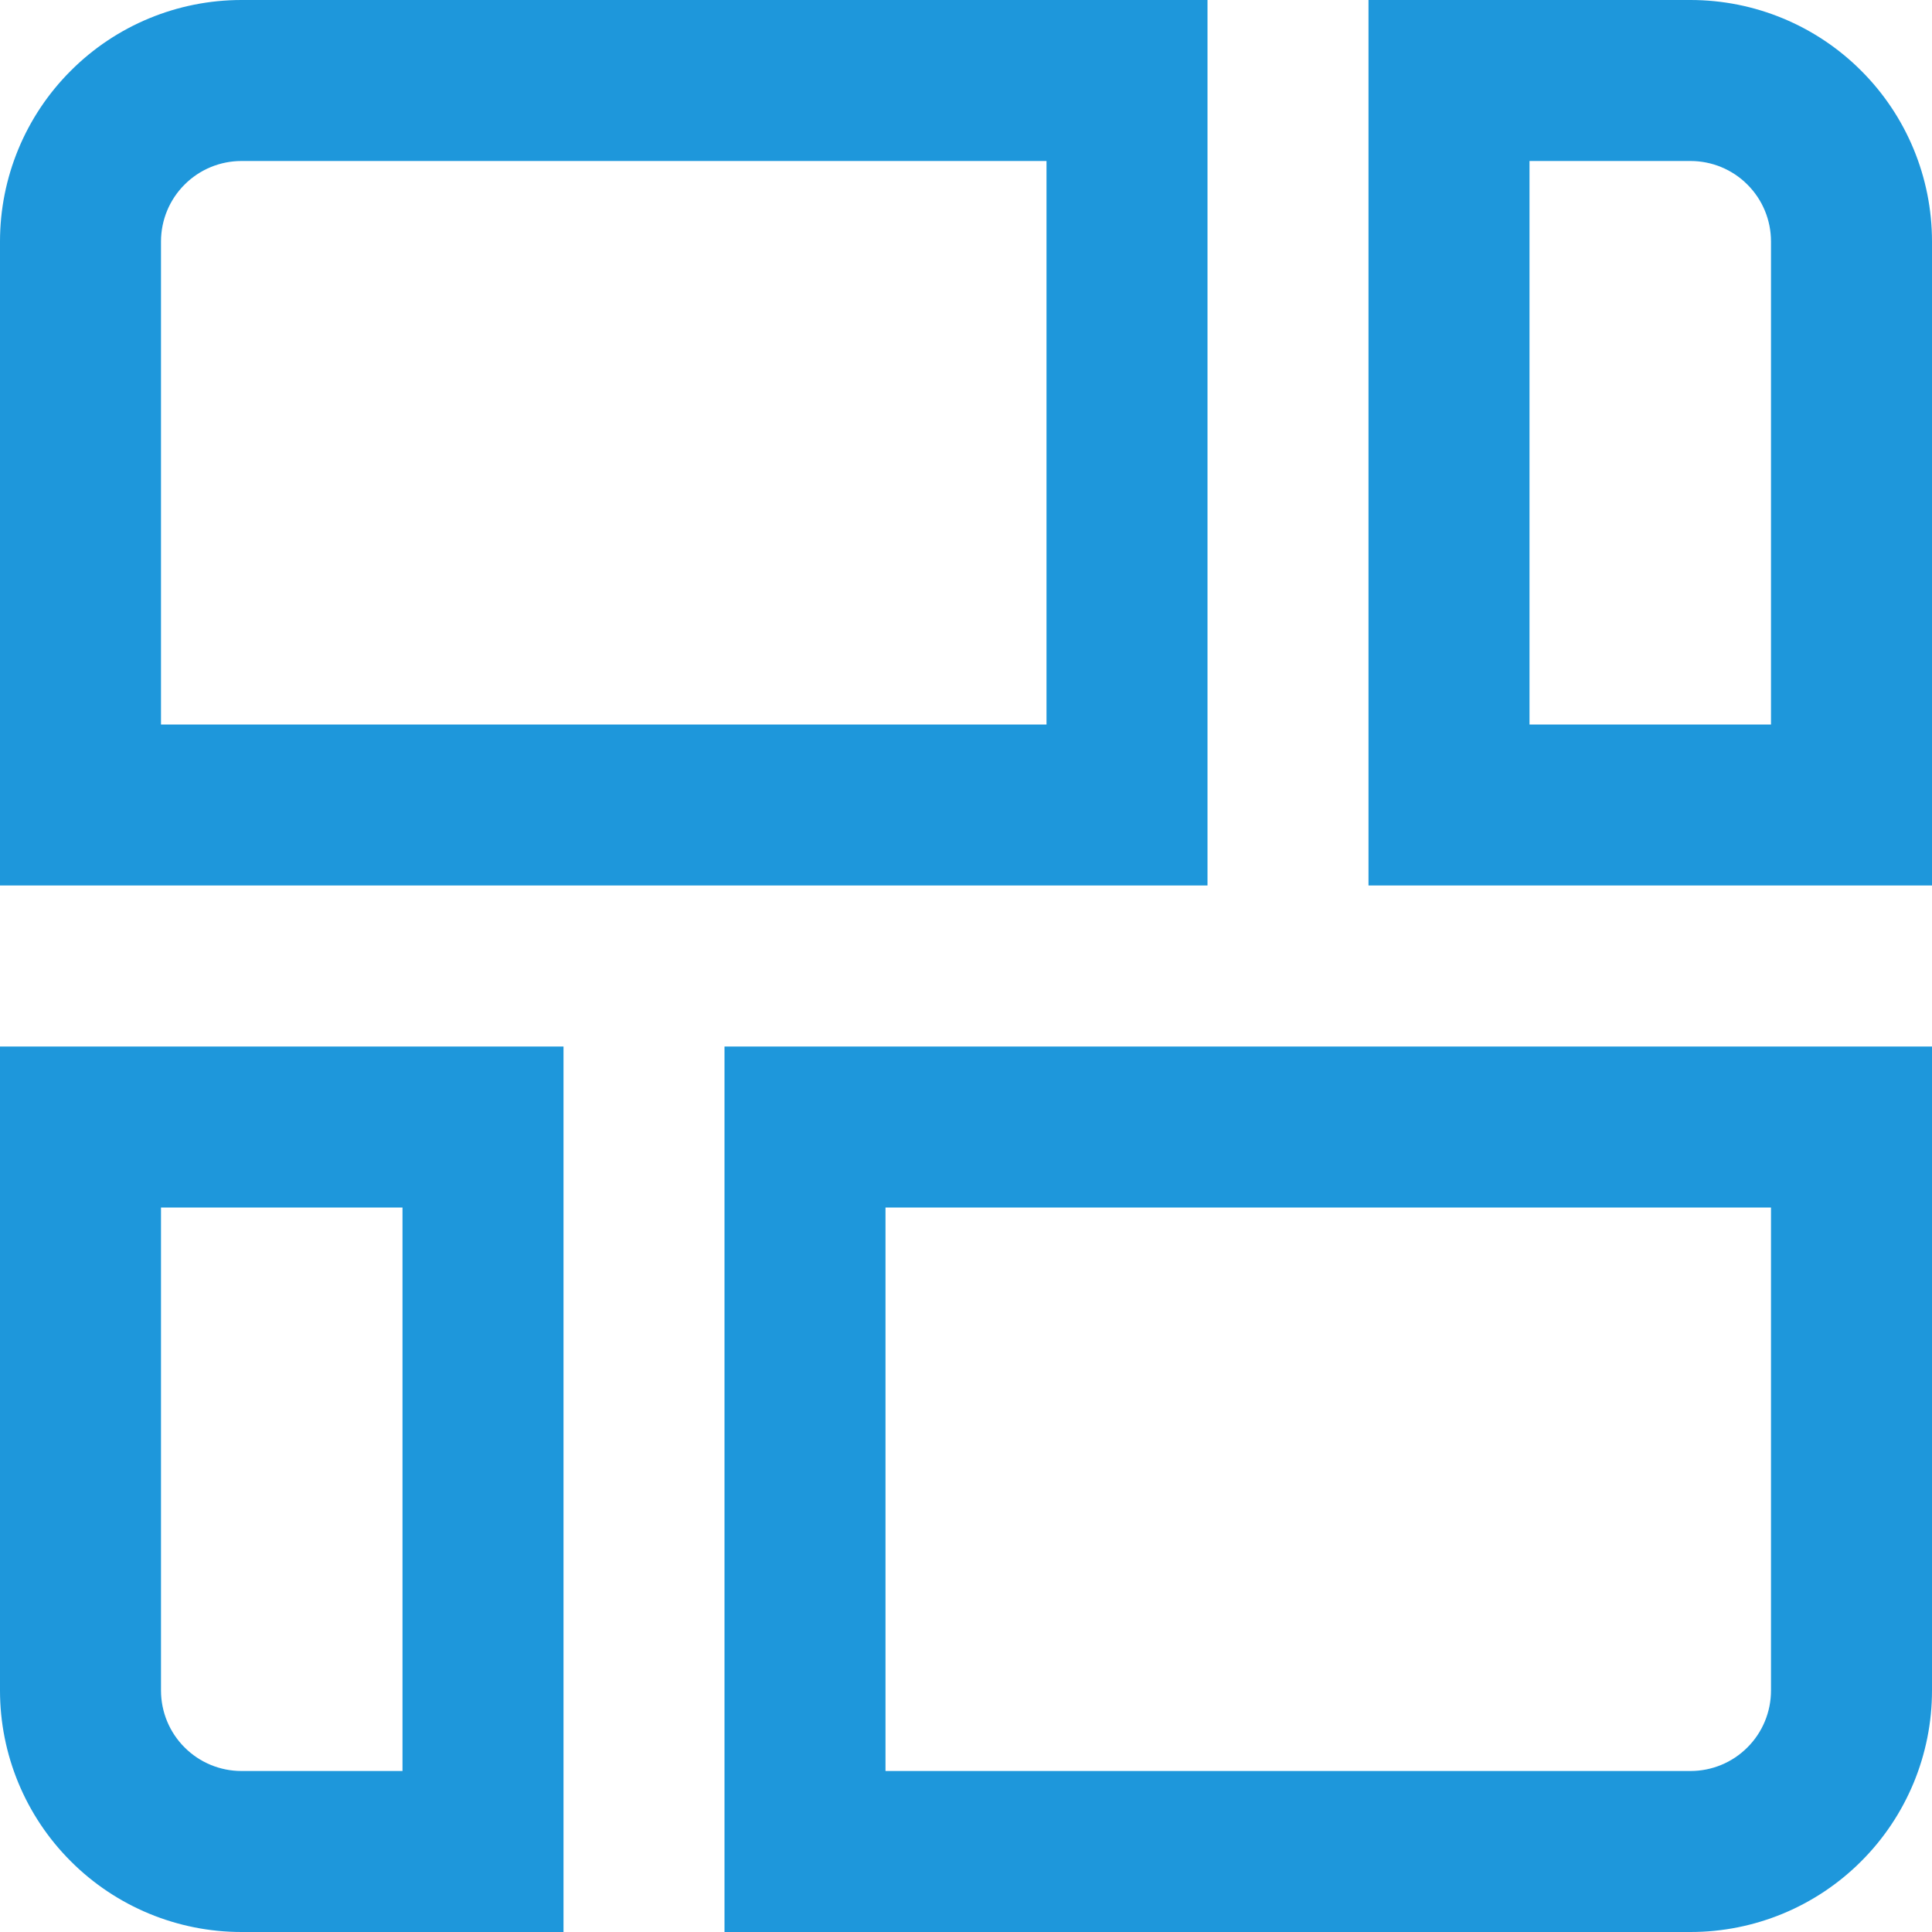 <?xml version="1.0" encoding="UTF-8"?> <svg xmlns="http://www.w3.org/2000/svg" width="24" height="24" viewBox="0 0 24 24" fill="none"><g clip-path="url(#clip0_19_800)"><path d="M13 2V9H2V3C2 2.735 2.105 2.48 2.293 2.293C2.48 2.105 2.735 2 3 2H13ZM15 0H3C2.204 0 1.441 0.316 0.879 0.879C0.316 1.441 0 2.204 0 3L0 11H15V0Z" fill="#1E97DB"></path><path d="M21 2C21.265 2 21.52 2.105 21.707 2.293C21.895 2.48 22 2.735 22 3V9H19V2H21ZM21 0H17V11H24V3C24 2.204 23.684 1.441 23.121 0.879C22.559 0.316 21.796 0 21 0Z" fill="#1E97DB"></path><path d="M5 15V22H3C2.735 22 2.48 21.895 2.293 21.707C2.105 21.52 2 21.265 2 21V15H5ZM7 13H0V21C0 21.796 0.316 22.559 0.879 23.121C1.441 23.684 2.204 24 3 24H7V13Z" fill="#1E97DB"></path><path d="M22 15V21C22 21.265 21.895 21.52 21.707 21.707C21.52 21.895 21.265 22 21 22H11V15H22ZM24 13H9V24H21C21.796 24 22.559 23.684 23.121 23.121C23.684 22.559 24 21.796 24 21V13Z" fill="#1E97DB"></path></g><defs><clipPath id="clip0_19_800"><rect width="24" height="24" fill="white"></rect></clipPath></defs></svg> 